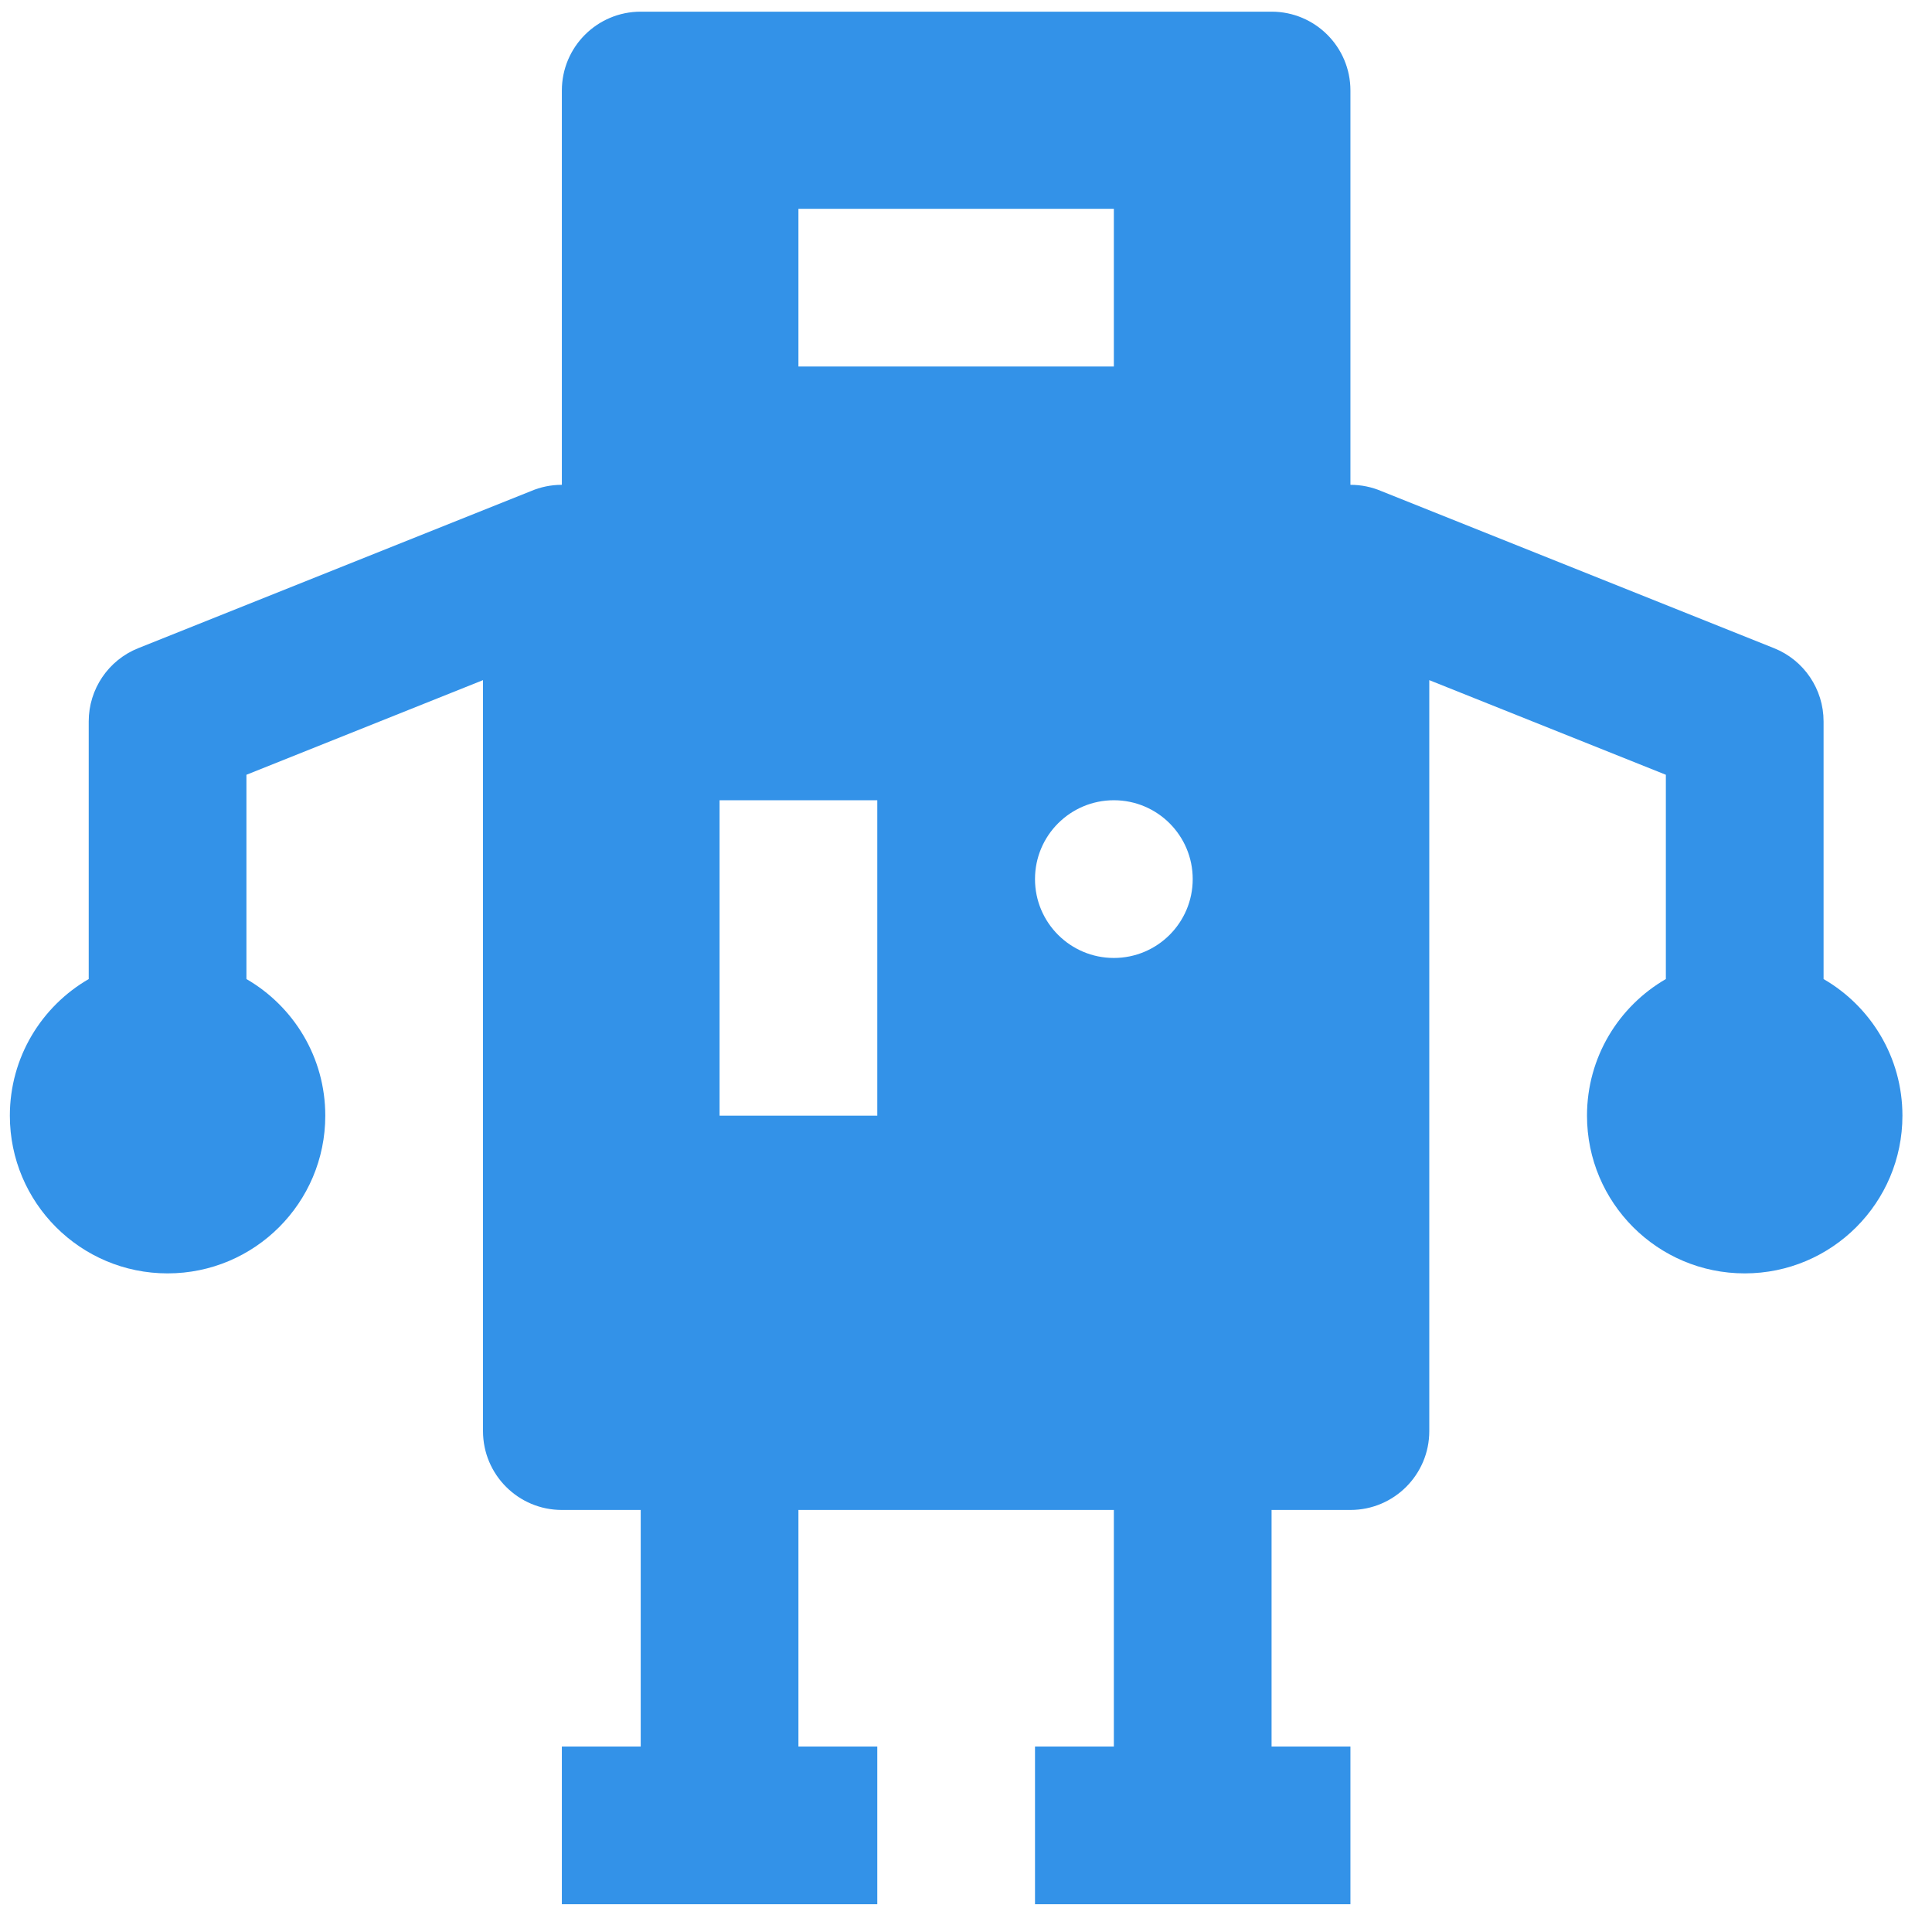<svg width="49" height="49" viewBox="0 0 49 49" fill="none" xmlns="http://www.w3.org/2000/svg">
<g clip-path="url(#clip0_1501_18574)">
<path fill-rule="evenodd" clip-rule="evenodd" d="M14.25 2.296C14.25 1.191 15.145 0.296 16.25 0.296H32.25C33.355 0.296 34.25 1.191 34.25 2.296V12.296C34.529 12.296 34.794 12.353 35.035 12.456L44.993 16.439C45.752 16.742 46.25 17.478 46.25 18.296V24.831C47.446 25.523 48.25 26.815 48.25 28.296C48.25 30.505 46.459 32.296 44.25 32.296C42.041 32.296 40.25 30.505 40.25 28.296C40.25 26.815 41.054 25.523 42.25 24.831V19.65L36.25 17.25V36.296C36.25 37.4 35.355 38.296 34.25 38.296H32.25V44.296H34.25V48.296H32.25H28.25H26.25V44.296H28.25V38.296H20.25V44.296H22.25V48.296H20.25H16.25H14.25V44.296H16.25V38.296H14.25C13.145 38.296 12.25 37.4 12.25 36.296V17.25L6.25 19.65V24.831C7.446 25.523 8.25 26.815 8.25 28.296C8.25 30.505 6.459 32.296 4.25 32.296C2.041 32.296 0.25 30.505 0.25 28.296C0.25 26.815 1.054 25.523 2.25 24.831V18.296C2.25 17.478 2.748 16.742 3.507 16.439L13.465 12.456C13.706 12.353 13.971 12.296 14.25 12.296V2.296ZM20.25 9.296H28.25V5.296H20.25V9.296ZM18.25 28.296V20.296H22.25V28.296H18.25ZM30.25 22.296C30.25 23.4 29.355 24.296 28.25 24.296C27.145 24.296 26.25 23.4 26.25 22.296C26.25 21.191 27.145 20.296 28.25 20.296C29.355 20.296 30.25 21.191 30.25 22.296Z" fill="#3392E8"/>
</g>
<defs>
<clipPath id="clip0_1501_18574">
<rect width="48" height="48" fill="white" transform="translate(0.25 0.296)"/>
</clipPath>
</defs>
</svg>
